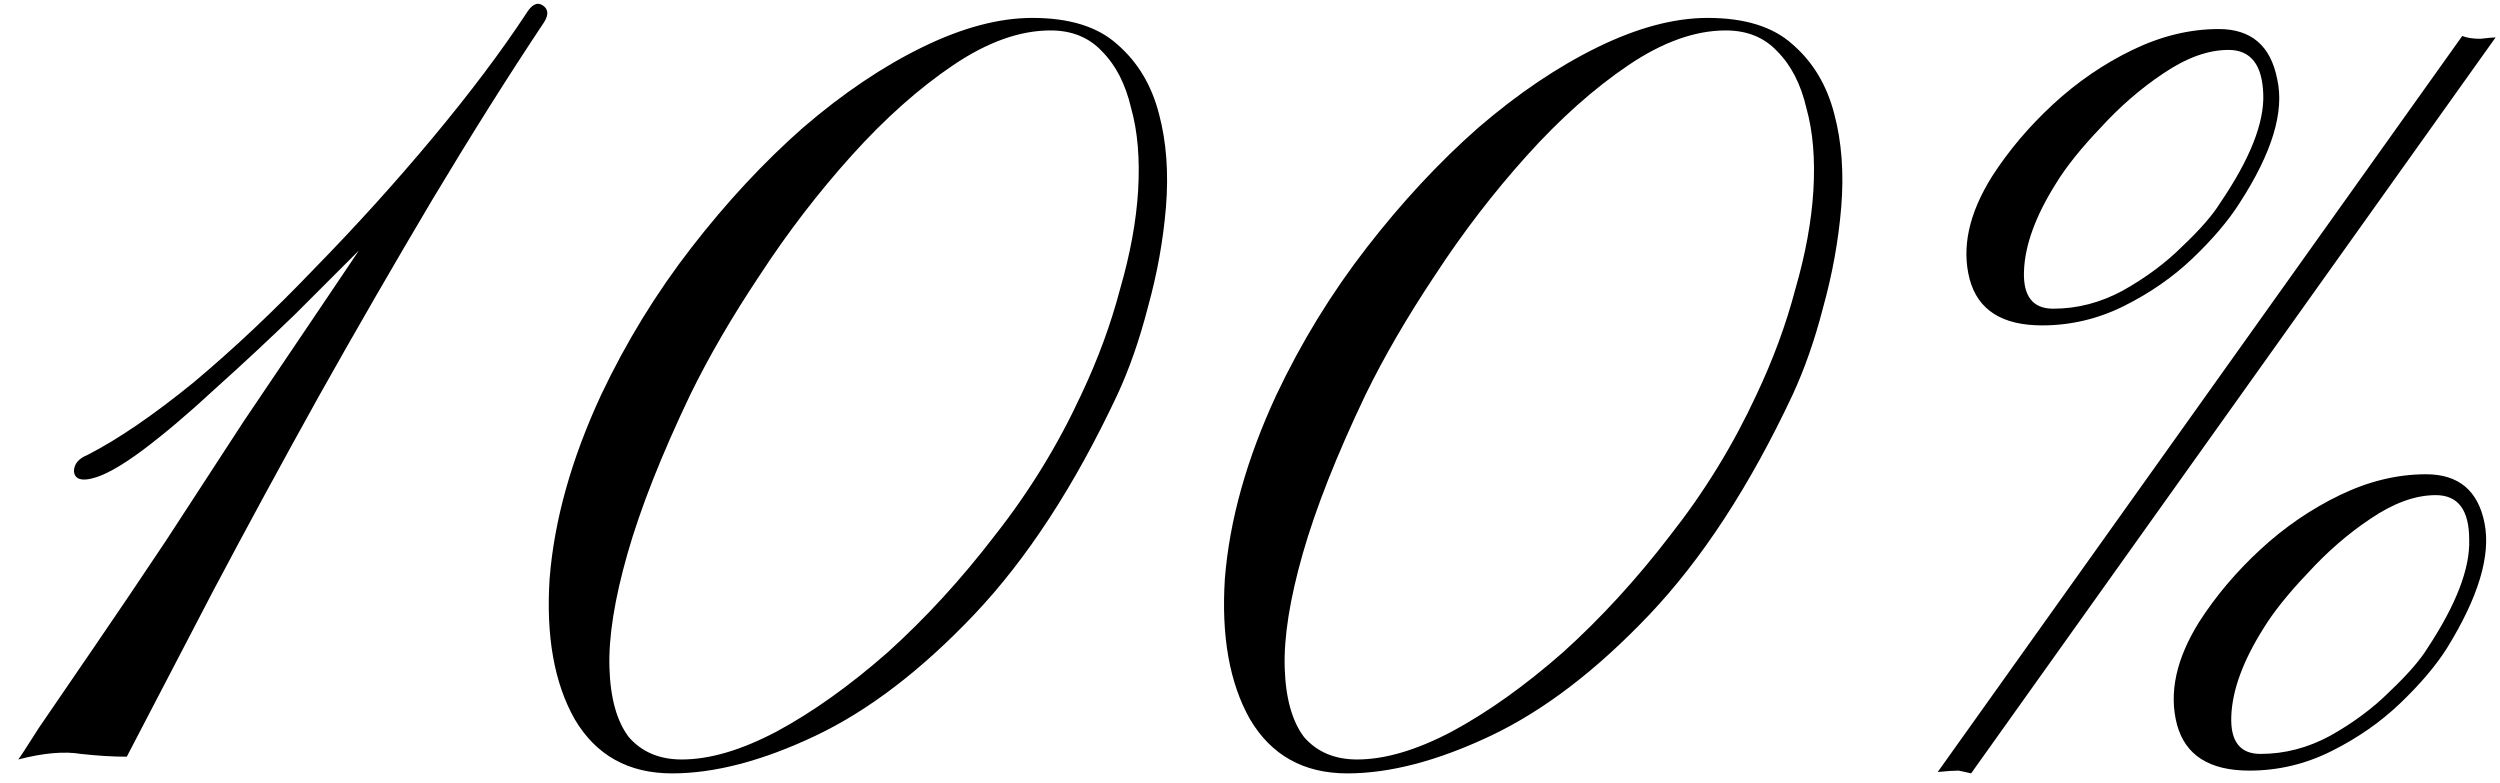 <?xml version="1.0" encoding="UTF-8"?> <svg xmlns="http://www.w3.org/2000/svg" width="115" height="36" viewBox="0 0 115 36" fill="none"><path d="M4.04 20.92C5.448 20.195 7.069 19.085 8.904 17.592C10.739 16.056 12.595 14.307 14.472 12.344C16.392 10.381 18.205 8.376 19.912 6.328C21.619 4.28 23.048 2.381 24.2 0.632C24.456 0.205 24.712 0.077 24.968 0.248C25.224 0.419 25.245 0.675 25.032 1.016C23.411 3.448 21.704 6.157 19.912 9.144C18.163 12.088 16.413 15.117 14.664 18.232C12.957 21.304 11.336 24.291 9.8 27.192C8.307 30.051 6.984 32.589 5.832 34.808C5.192 34.808 4.488 34.765 3.72 34.68C2.952 34.552 1.992 34.637 0.84 34.936C0.883 34.893 1.203 34.403 1.8 33.464C2.44 32.525 3.272 31.309 4.296 29.816C5.32 28.323 6.429 26.68 7.624 24.888C8.819 23.053 10.013 21.219 11.208 19.384C12.445 17.549 13.597 15.843 14.664 14.264C15.731 12.685 16.605 11.384 17.288 10.36C18.013 9.293 18.44 8.653 18.568 8.44L20.872 6.904C20.787 7.032 20.381 7.48 19.656 8.248C18.973 8.973 18.099 9.891 17.032 11C15.965 12.067 14.813 13.219 13.576 14.456C12.339 15.651 11.101 16.803 9.864 17.912C8.669 19.021 7.56 19.96 6.536 20.728C5.555 21.453 4.787 21.88 4.232 22.008C3.72 22.136 3.443 22.029 3.4 21.688C3.4 21.347 3.613 21.091 4.04 20.92ZM30.914 35.576C28.909 35.576 27.415 34.744 26.434 33.08C25.495 31.416 25.111 29.261 25.282 26.616C25.495 23.928 26.285 21.112 27.65 18.168C28.802 15.736 30.189 13.475 31.81 11.384C33.431 9.293 35.138 7.459 36.93 5.88C38.765 4.301 40.599 3.064 42.434 2.168C44.269 1.272 45.954 0.824 47.49 0.824C49.197 0.824 50.498 1.229 51.394 2.04C52.333 2.851 52.973 3.917 53.314 5.24C53.655 6.52 53.762 7.949 53.634 9.528C53.506 11.064 53.229 12.6 52.802 14.136C52.418 15.629 51.949 16.973 51.394 18.168C49.431 22.349 47.234 25.72 44.802 28.28C42.37 30.84 39.938 32.696 37.506 33.848C35.074 35 32.877 35.576 30.914 35.576ZM31.362 34.936C32.642 34.936 34.093 34.509 35.714 33.656C37.378 32.76 39.085 31.544 40.834 30.008C42.583 28.429 44.226 26.637 45.762 24.632C47.341 22.627 48.663 20.472 49.73 18.168C50.498 16.547 51.095 14.925 51.522 13.304C51.991 11.683 52.269 10.168 52.354 8.76C52.439 7.309 52.333 6.051 52.034 4.984C51.778 3.875 51.33 3 50.69 2.36C50.093 1.72 49.303 1.4 48.322 1.4C46.914 1.4 45.421 1.933 43.842 3C42.263 4.067 40.706 5.453 39.17 7.16C37.634 8.867 36.226 10.701 34.946 12.664C33.666 14.584 32.599 16.419 31.746 18.168C30.423 20.941 29.463 23.373 28.866 25.464C28.269 27.555 27.991 29.304 28.034 30.712C28.077 32.12 28.375 33.187 28.93 33.912C29.527 34.595 30.338 34.936 31.362 34.936ZM61.977 35.576C59.971 35.576 58.478 34.744 57.496 33.08C56.558 31.416 56.174 29.261 56.344 26.616C56.558 23.928 57.347 21.112 58.712 18.168C59.864 15.736 61.251 13.475 62.873 11.384C64.494 9.293 66.201 7.459 67.993 5.88C69.827 4.301 71.662 3.064 73.496 2.168C75.331 1.272 77.016 0.824 78.552 0.824C80.259 0.824 81.561 1.229 82.457 2.04C83.395 2.851 84.035 3.917 84.376 5.24C84.718 6.52 84.825 7.949 84.697 9.528C84.569 11.064 84.291 12.6 83.865 14.136C83.481 15.629 83.011 16.973 82.457 18.168C80.494 22.349 78.296 25.72 75.865 28.28C73.433 30.84 71.001 32.696 68.569 33.848C66.136 35 63.939 35.576 61.977 35.576ZM62.425 34.936C63.705 34.936 65.155 34.509 66.776 33.656C68.441 32.76 70.147 31.544 71.897 30.008C73.646 28.429 75.288 26.637 76.825 24.632C78.403 22.627 79.726 20.472 80.793 18.168C81.561 16.547 82.158 14.925 82.585 13.304C83.054 11.683 83.331 10.168 83.416 8.76C83.502 7.309 83.395 6.051 83.097 4.984C82.841 3.875 82.392 3 81.752 2.36C81.155 1.72 80.366 1.4 79.385 1.4C77.977 1.4 76.483 1.933 74.904 3C73.326 4.067 71.769 5.453 70.233 7.16C68.697 8.867 67.288 10.701 66.008 12.664C64.728 14.584 63.662 16.419 62.809 18.168C61.486 20.941 60.526 23.373 59.928 25.464C59.331 27.555 59.054 29.304 59.096 30.712C59.139 32.12 59.438 33.187 59.992 33.912C60.59 34.595 61.401 34.936 62.425 34.936ZM93.935 14.968C92.1 14.968 90.991 14.264 90.607 12.856C90.223 11.405 90.564 9.827 91.631 8.12C92.399 6.925 93.338 5.816 94.447 4.792C95.556 3.768 96.772 2.936 98.095 2.296C99.418 1.656 100.74 1.336 102.063 1.336C103.556 1.336 104.452 2.104 104.751 3.64C105.092 5.133 104.516 7.032 103.023 9.336C102.511 10.147 101.786 11 100.847 11.896C99.951 12.749 98.906 13.475 97.711 14.072C96.516 14.669 95.258 14.968 93.935 14.968ZM94.447 14.2C95.556 14.2 96.623 13.923 97.647 13.368C98.714 12.771 99.631 12.088 100.399 11.32C101.21 10.552 101.786 9.891 102.127 9.336C103.492 7.331 104.154 5.667 104.111 4.344C104.068 2.979 103.535 2.296 102.511 2.296C101.572 2.296 100.57 2.659 99.503 3.384C98.479 4.067 97.519 4.899 96.623 5.88C95.727 6.819 95.044 7.672 94.575 8.44C93.636 9.933 93.146 11.277 93.103 12.472C93.06 13.624 93.508 14.2 94.447 14.2ZM103.471 35.448C101.636 35.448 100.527 34.744 100.143 33.336C99.759 31.885 100.1 30.307 101.167 28.6C101.935 27.405 102.874 26.296 103.983 25.272C105.092 24.248 106.308 23.416 107.631 22.776C108.954 22.136 110.276 21.816 111.599 21.816C113.092 21.816 113.988 22.563 114.287 24.056C114.586 25.549 114.01 27.469 112.559 29.816C112.047 30.627 111.322 31.48 110.383 32.376C109.487 33.229 108.442 33.955 107.247 34.552C106.052 35.149 104.794 35.448 103.471 35.448ZM103.983 34.68C105.092 34.68 106.159 34.403 107.183 33.848C108.25 33.251 109.167 32.568 109.935 31.8C110.746 31.032 111.322 30.371 111.663 29.816C112.986 27.811 113.626 26.147 113.583 24.824C113.583 23.459 113.071 22.776 112.047 22.776C111.108 22.776 110.106 23.139 109.039 23.864C108.015 24.547 107.055 25.379 106.159 26.36C105.263 27.299 104.58 28.152 104.111 28.92C103.172 30.413 102.682 31.757 102.639 32.952C102.596 34.104 103.044 34.68 103.983 34.68ZM90.671 35.576C90.5 35.533 90.308 35.491 90.095 35.448C89.882 35.448 89.562 35.469 89.135 35.512L113.263 1.656C113.476 1.741 113.754 1.784 114.095 1.784C114.479 1.741 114.714 1.72 114.799 1.72L90.671 35.576Z" fill="black"></path></svg> 